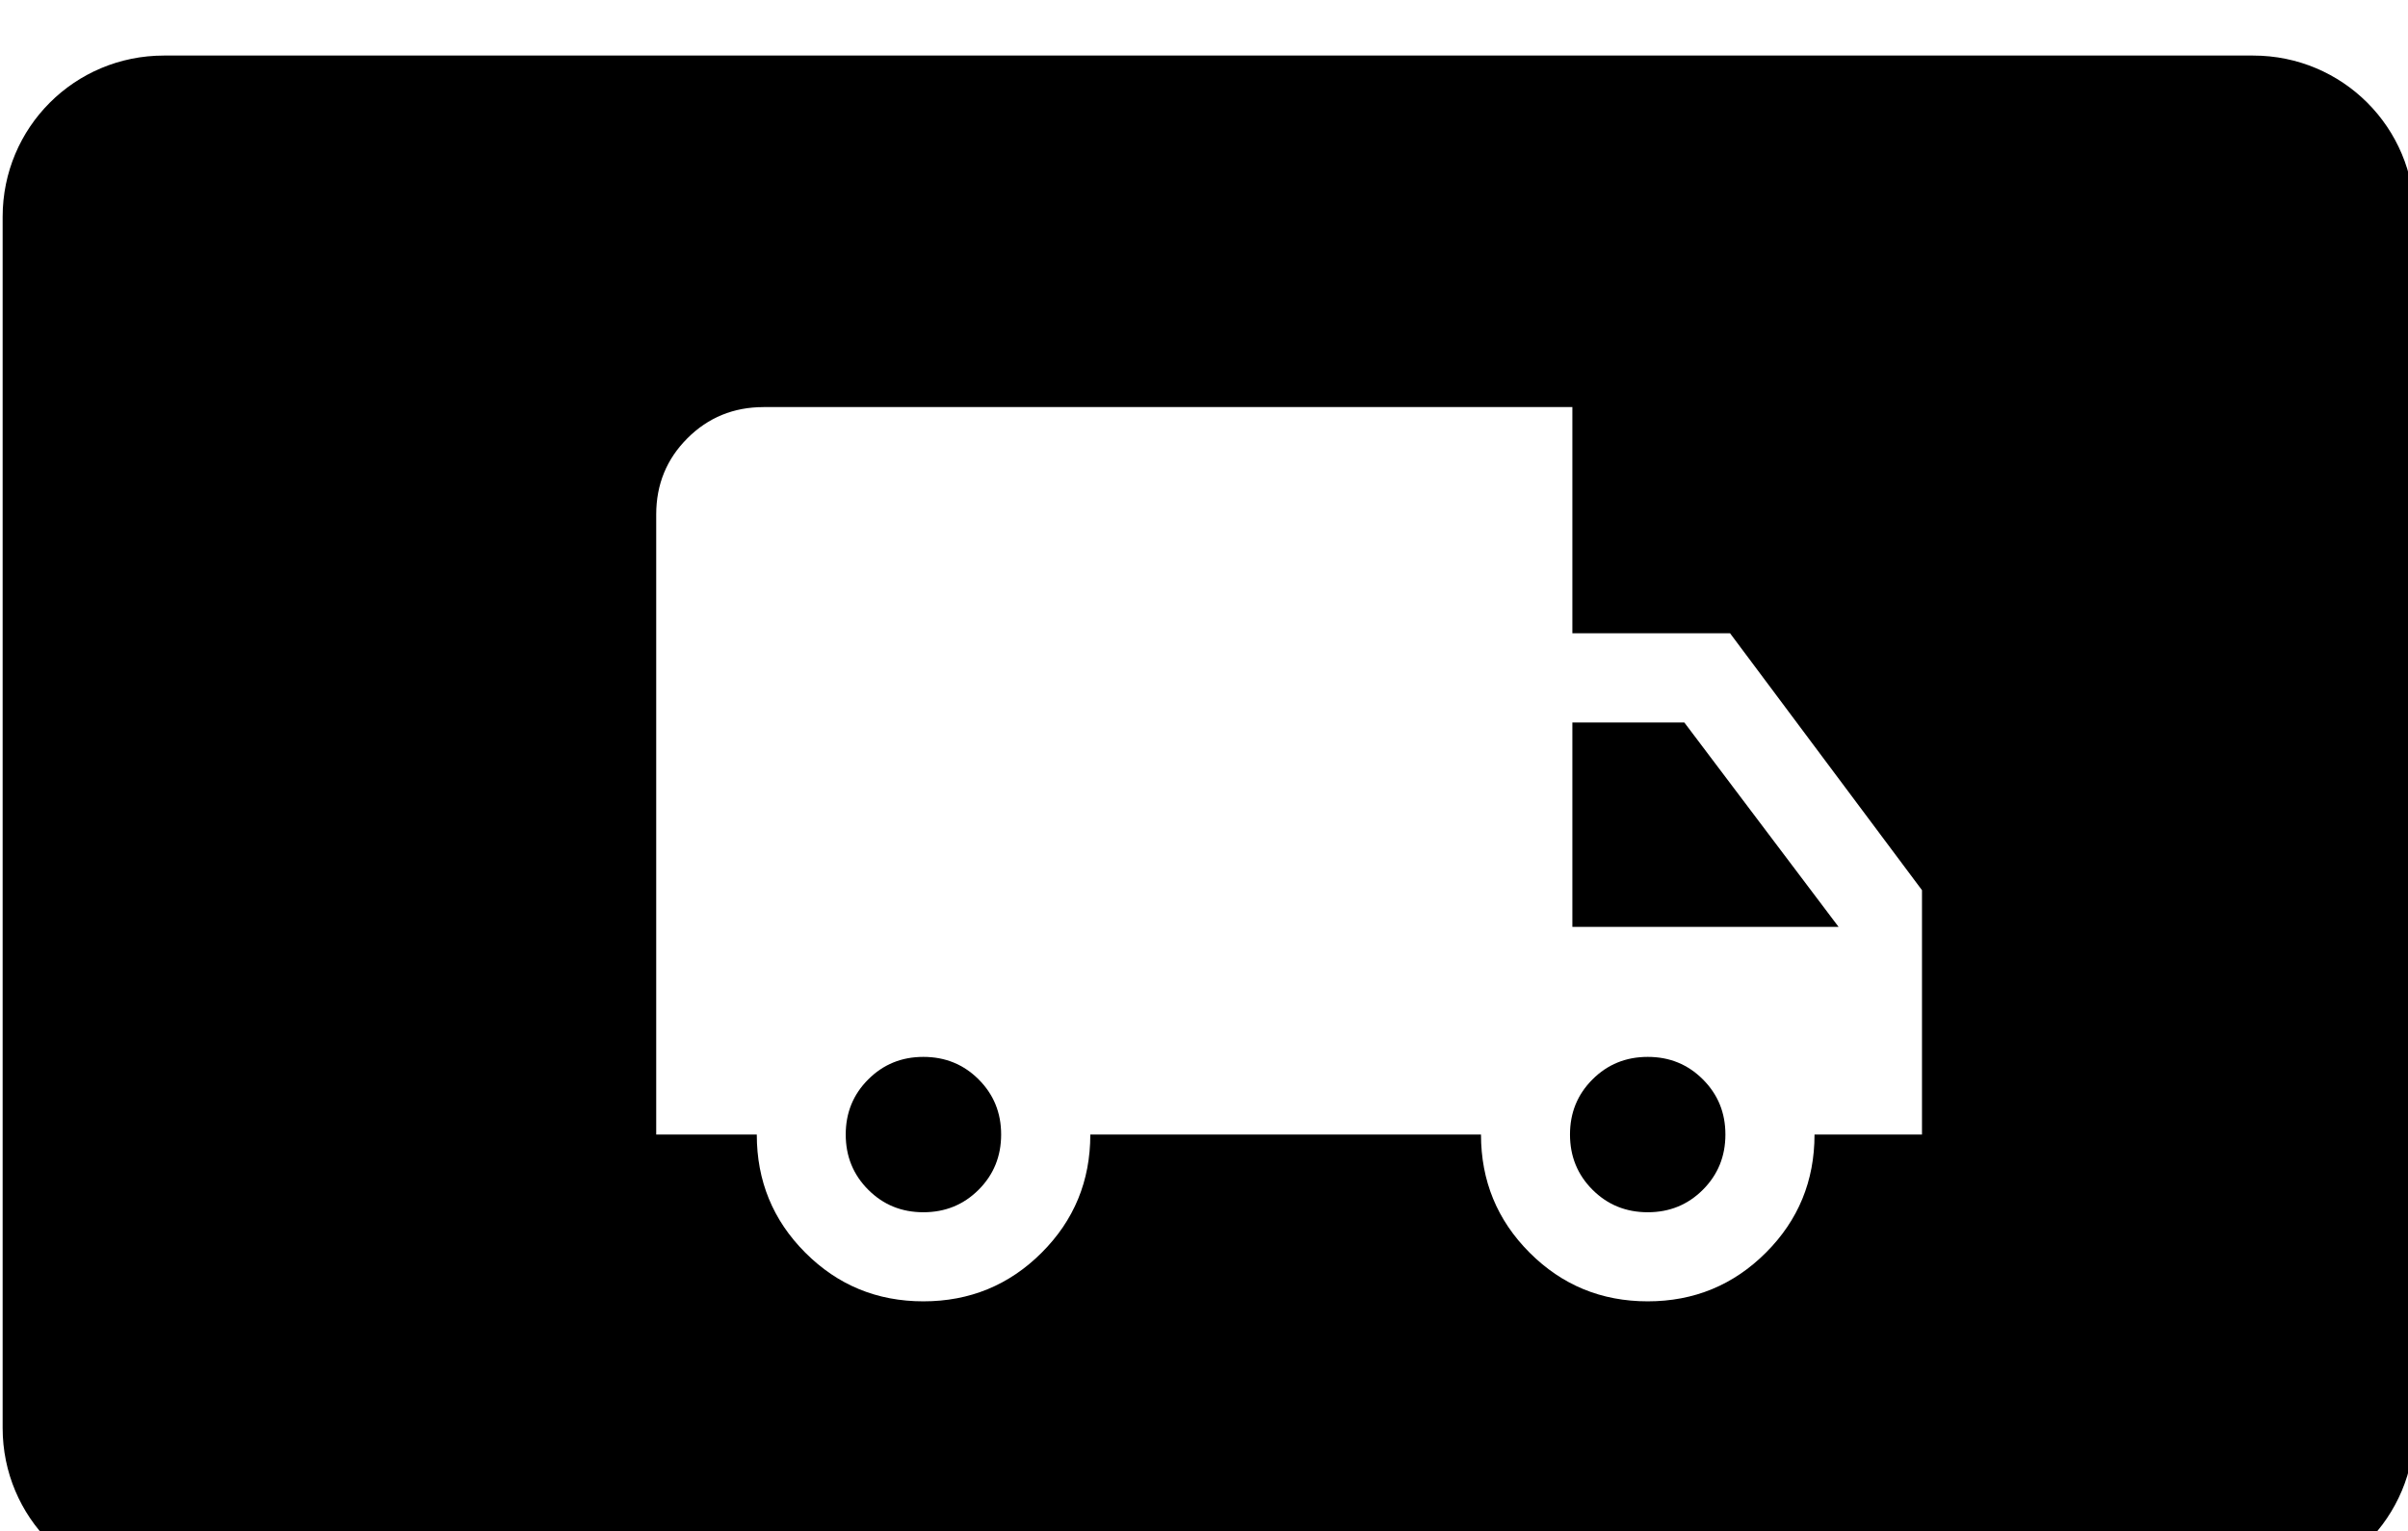 <?xml version="1.0" encoding="UTF-8"?>
<!-- Created with Inkscape (http://www.inkscape.org/) -->
<svg width="10.741mm" height="6.832mm" version="1.1" viewBox="0 0 10.741 6.832" xmlns="http://www.w3.org/2000/svg" xmlns:cc="http://creativecommons.org/ns#" xmlns:dc="http://purl.org/dc/elements/1.1/" xmlns:rdf="http://www.w3.org/1999/02/22-rdf-syntax-ns#">
 <g transform="translate(-7.74 -156.33)">
  <path transform="scale(.265)" d="m56.943 607.72c-0.367 0-0.677 0.126-0.93 0.379-0.253 0.253-0.379 0.561-0.379 0.928s0.126 0.677 0.379 0.93c0.253 0.253 0.563 0.379 0.93 0.379s0.675-0.126 0.928-0.379c0.253-0.253 0.379-0.563 0.379-0.93s-0.126-0.675-0.379-0.928c-0.253-0.253-0.561-0.379-0.928-0.379z"/>
  <path transform="scale(.265)" d="m44.75 607.72c-0.367 0-0.675 0.126-0.928 0.379-0.253 0.253-0.379 0.561-0.379 0.928s0.126 0.677 0.379 0.93c0.253 0.253 0.561 0.379 0.928 0.379 0.367 0 0.677-0.126 0.93-0.379 0.253-0.253 0.379-0.563 0.379-0.93s-0.126-0.675-0.379-0.928c-0.253-0.253-0.563-0.379-0.93-0.379z"/>
  <path transform="scale(.265)" d="m55.674 602.09v3.441h4.481l-2.596-3.441z"/>
  <path transform="scale(.265)" d="m31.967 590.86c-1.504 0-2.715 1.211-2.715 2.715v20.393c0 1.504 1.211 2.715 2.715 2.715h35.166c1.504 0 2.715-1.211 2.715-2.715v-20.393c0-1.504-1.211-2.715-2.715-2.715zm10.092 5.918h13.615v3.809h2.654l3.231 4.326v4.115h-1.809c0 0.78-0.272 1.442-0.818 1.988-0.546 0.546-1.21 0.82-1.99 0.82s-1.443-0.274-1.988-0.82c-0.545-0.546-0.818-1.208-0.818-1.988h-6.576c0 0.782-0.274 1.445-0.82 1.99-0.546 0.545-1.21 0.818-1.99 0.818-0.781 0-1.443-0.274-1.988-0.82-0.545-0.546-0.816-1.208-0.816-1.988h-1.693v-10.441c0-0.505 0.175-0.933 0.525-1.283 0.35-0.35 0.778-0.525 1.283-0.525z"/>
 </g>
</svg>
